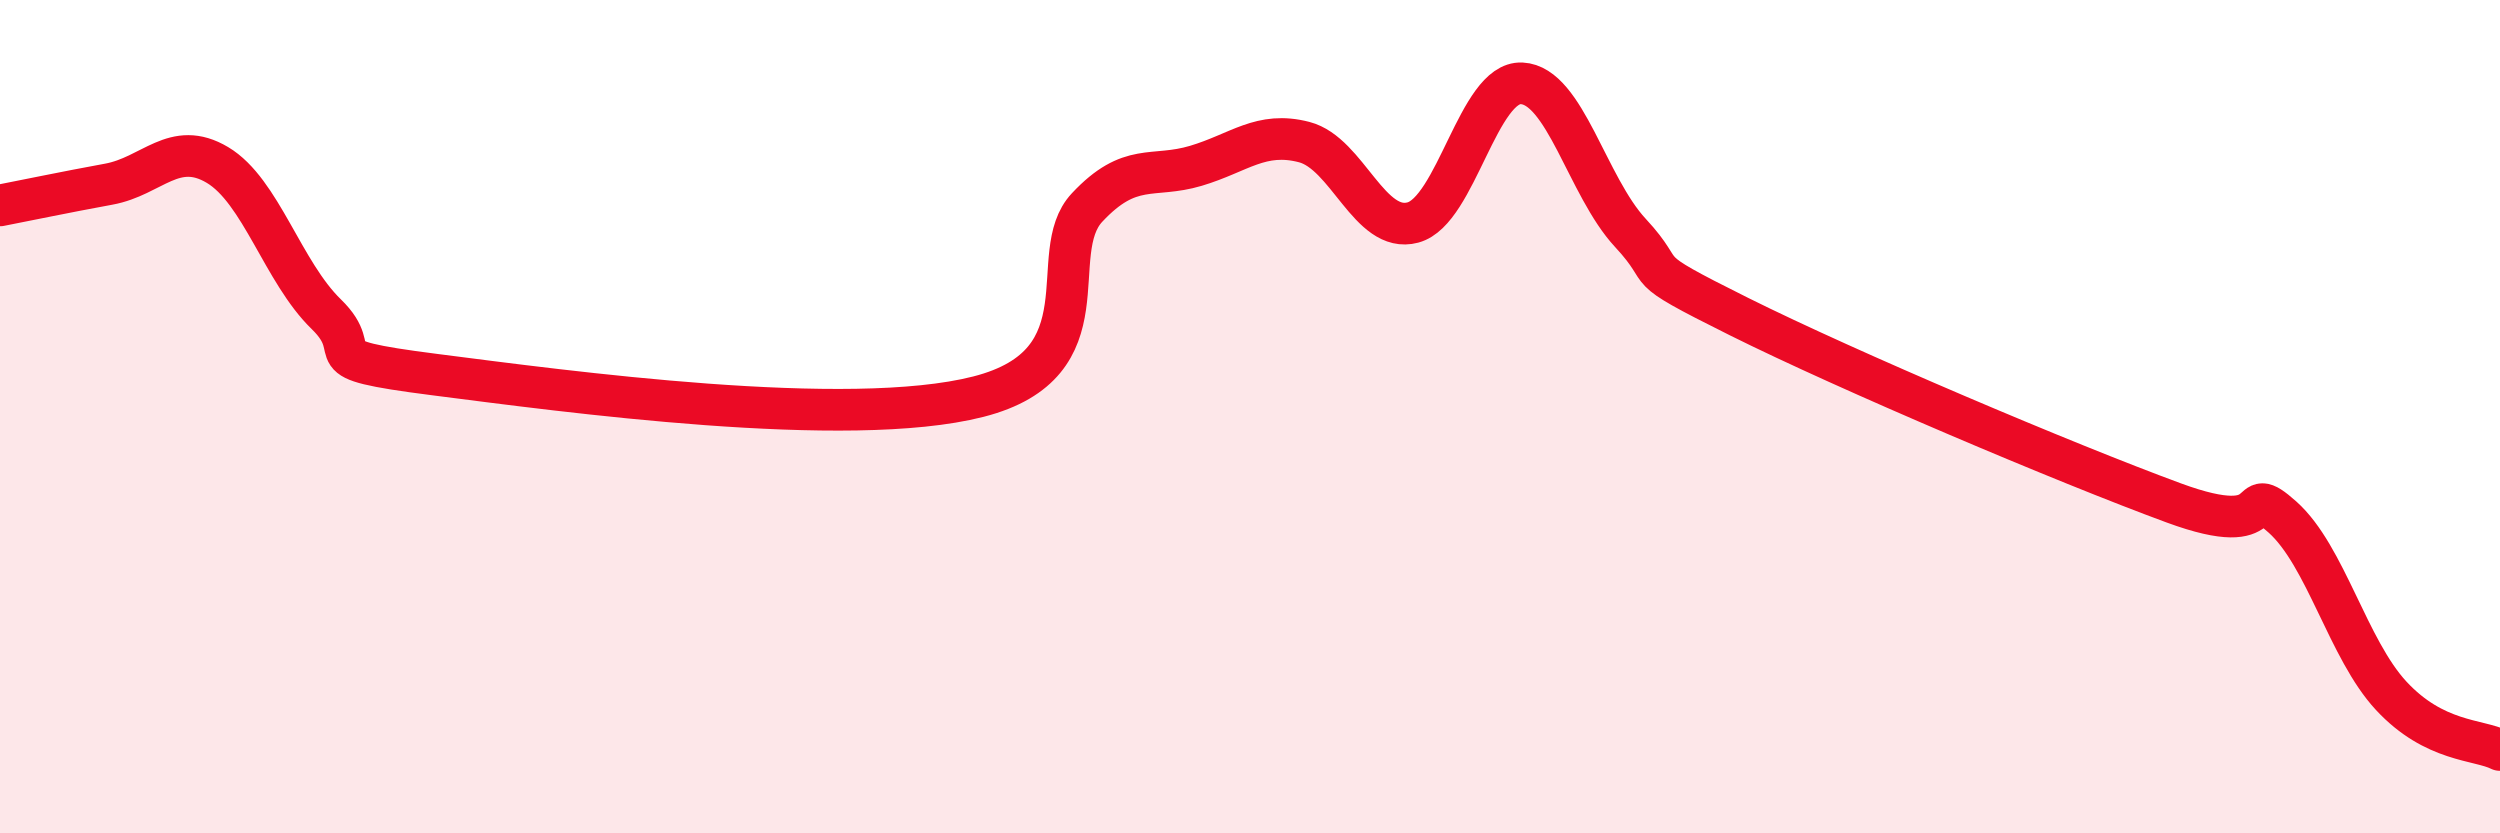 
    <svg width="60" height="20" viewBox="0 0 60 20" xmlns="http://www.w3.org/2000/svg">
      <path
        d="M 0,4.93 C 0.52,4.83 1.57,4.61 2.61,4.42 C 3.65,4.23 4.18,3.34 5.22,3.96 C 6.26,4.58 6.79,6.53 7.83,7.54 C 8.87,8.55 7.3,8.59 10.43,8.99 C 13.56,9.39 20.35,10.32 23.48,9.52 C 26.61,8.72 25.05,6.09 26.09,4.98 C 27.13,3.87 27.66,4.29 28.7,3.98 C 29.74,3.67 30.26,3.14 31.3,3.41 C 32.34,3.68 32.87,5.62 33.91,5.34 C 34.95,5.06 35.48,1.95 36.52,2 C 37.56,2.05 38.09,4.47 39.13,5.59 C 40.17,6.71 39.13,6.3 41.74,7.6 C 44.35,8.9 49.56,11.11 52.17,12.07 C 54.78,13.03 53.74,11.48 54.78,12.41 C 55.82,13.34 56.35,15.58 57.39,16.7 C 58.43,17.82 59.48,17.74 60,18L60 20L0 20Z"
        fill="#EB0A25"
        opacity="0.1"
        stroke-linecap="round"
        stroke-linejoin="round"
      />
      <path
        d="M 0,4.93 C 0.52,4.83 1.57,4.61 2.61,4.42 C 3.65,4.23 4.18,3.34 5.22,3.96 C 6.26,4.58 6.79,6.53 7.83,7.54 C 8.87,8.55 7.3,8.59 10.43,8.99 C 13.56,9.39 20.35,10.32 23.48,9.52 C 26.61,8.72 25.05,6.09 26.09,4.98 C 27.13,3.87 27.66,4.29 28.7,3.98 C 29.74,3.67 30.26,3.14 31.3,3.41 C 32.34,3.68 32.87,5.62 33.91,5.34 C 34.95,5.06 35.48,1.95 36.52,2 C 37.56,2.05 38.09,4.47 39.13,5.59 C 40.17,6.71 39.13,6.3 41.74,7.6 C 44.35,8.9 49.56,11.11 52.17,12.07 C 54.78,13.03 53.74,11.48 54.78,12.41 C 55.82,13.34 56.35,15.58 57.39,16.7 C 58.43,17.82 59.48,17.74 60,18"
        stroke="#EB0A25"
        stroke-width="1"
        fill="none"
        stroke-linecap="round"
        stroke-linejoin="round"
      />
    </svg>
  